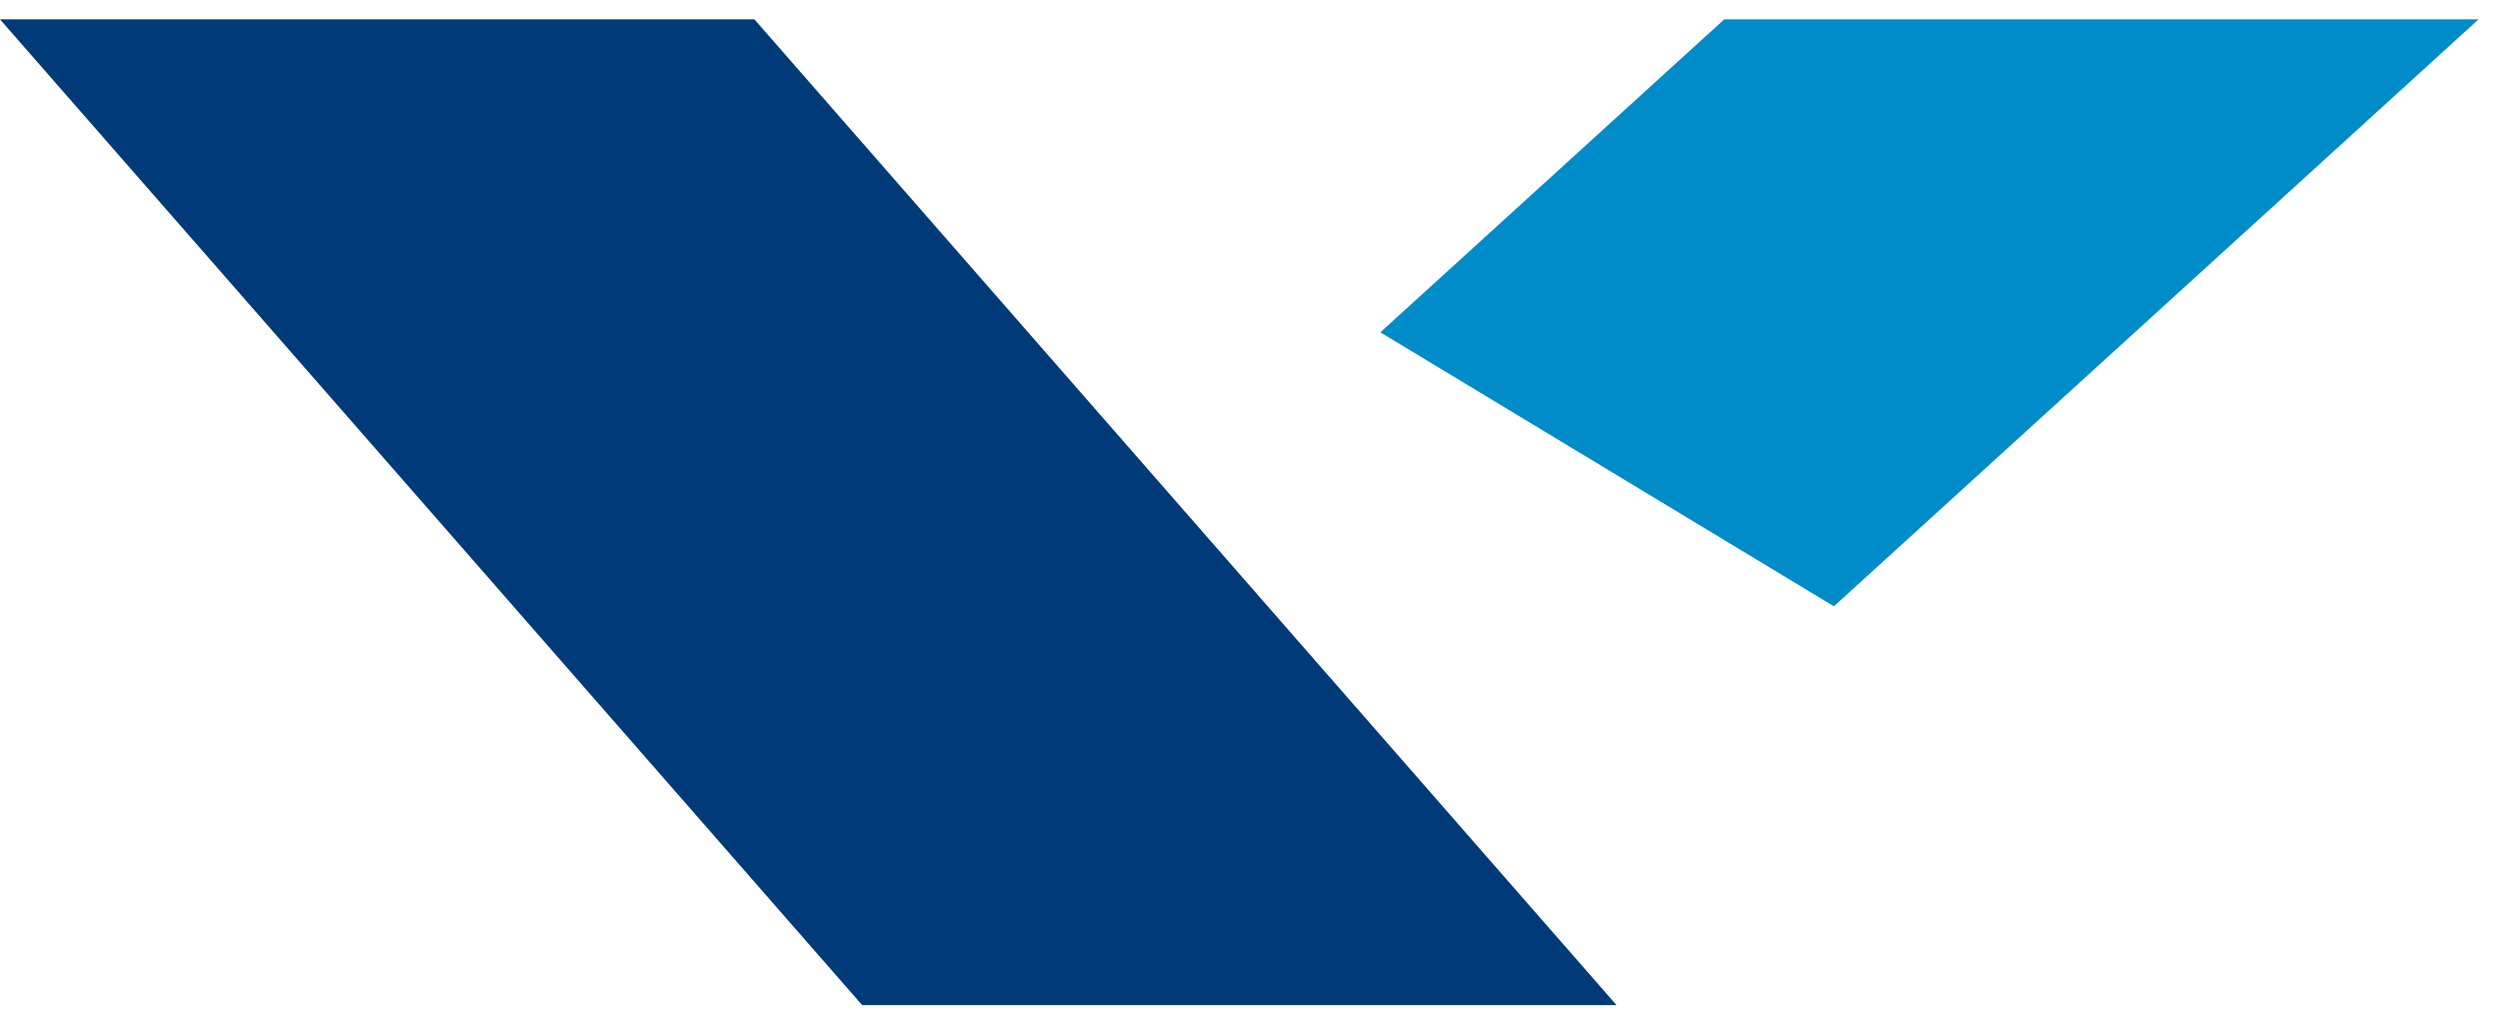 <svg width="39" height="16" viewBox="0 0 39 16" fill="none" xmlns="http://www.w3.org/2000/svg">
<path d="M0 0.302L13.45 15.68H25.218L11.769 0.302H0Z" fill="#003A79"/>
<path d="M28.609 9.458L38.665 0.302H26.898L21.534 5.184L28.609 9.458Z" fill="#008BC9"/>
</svg>
